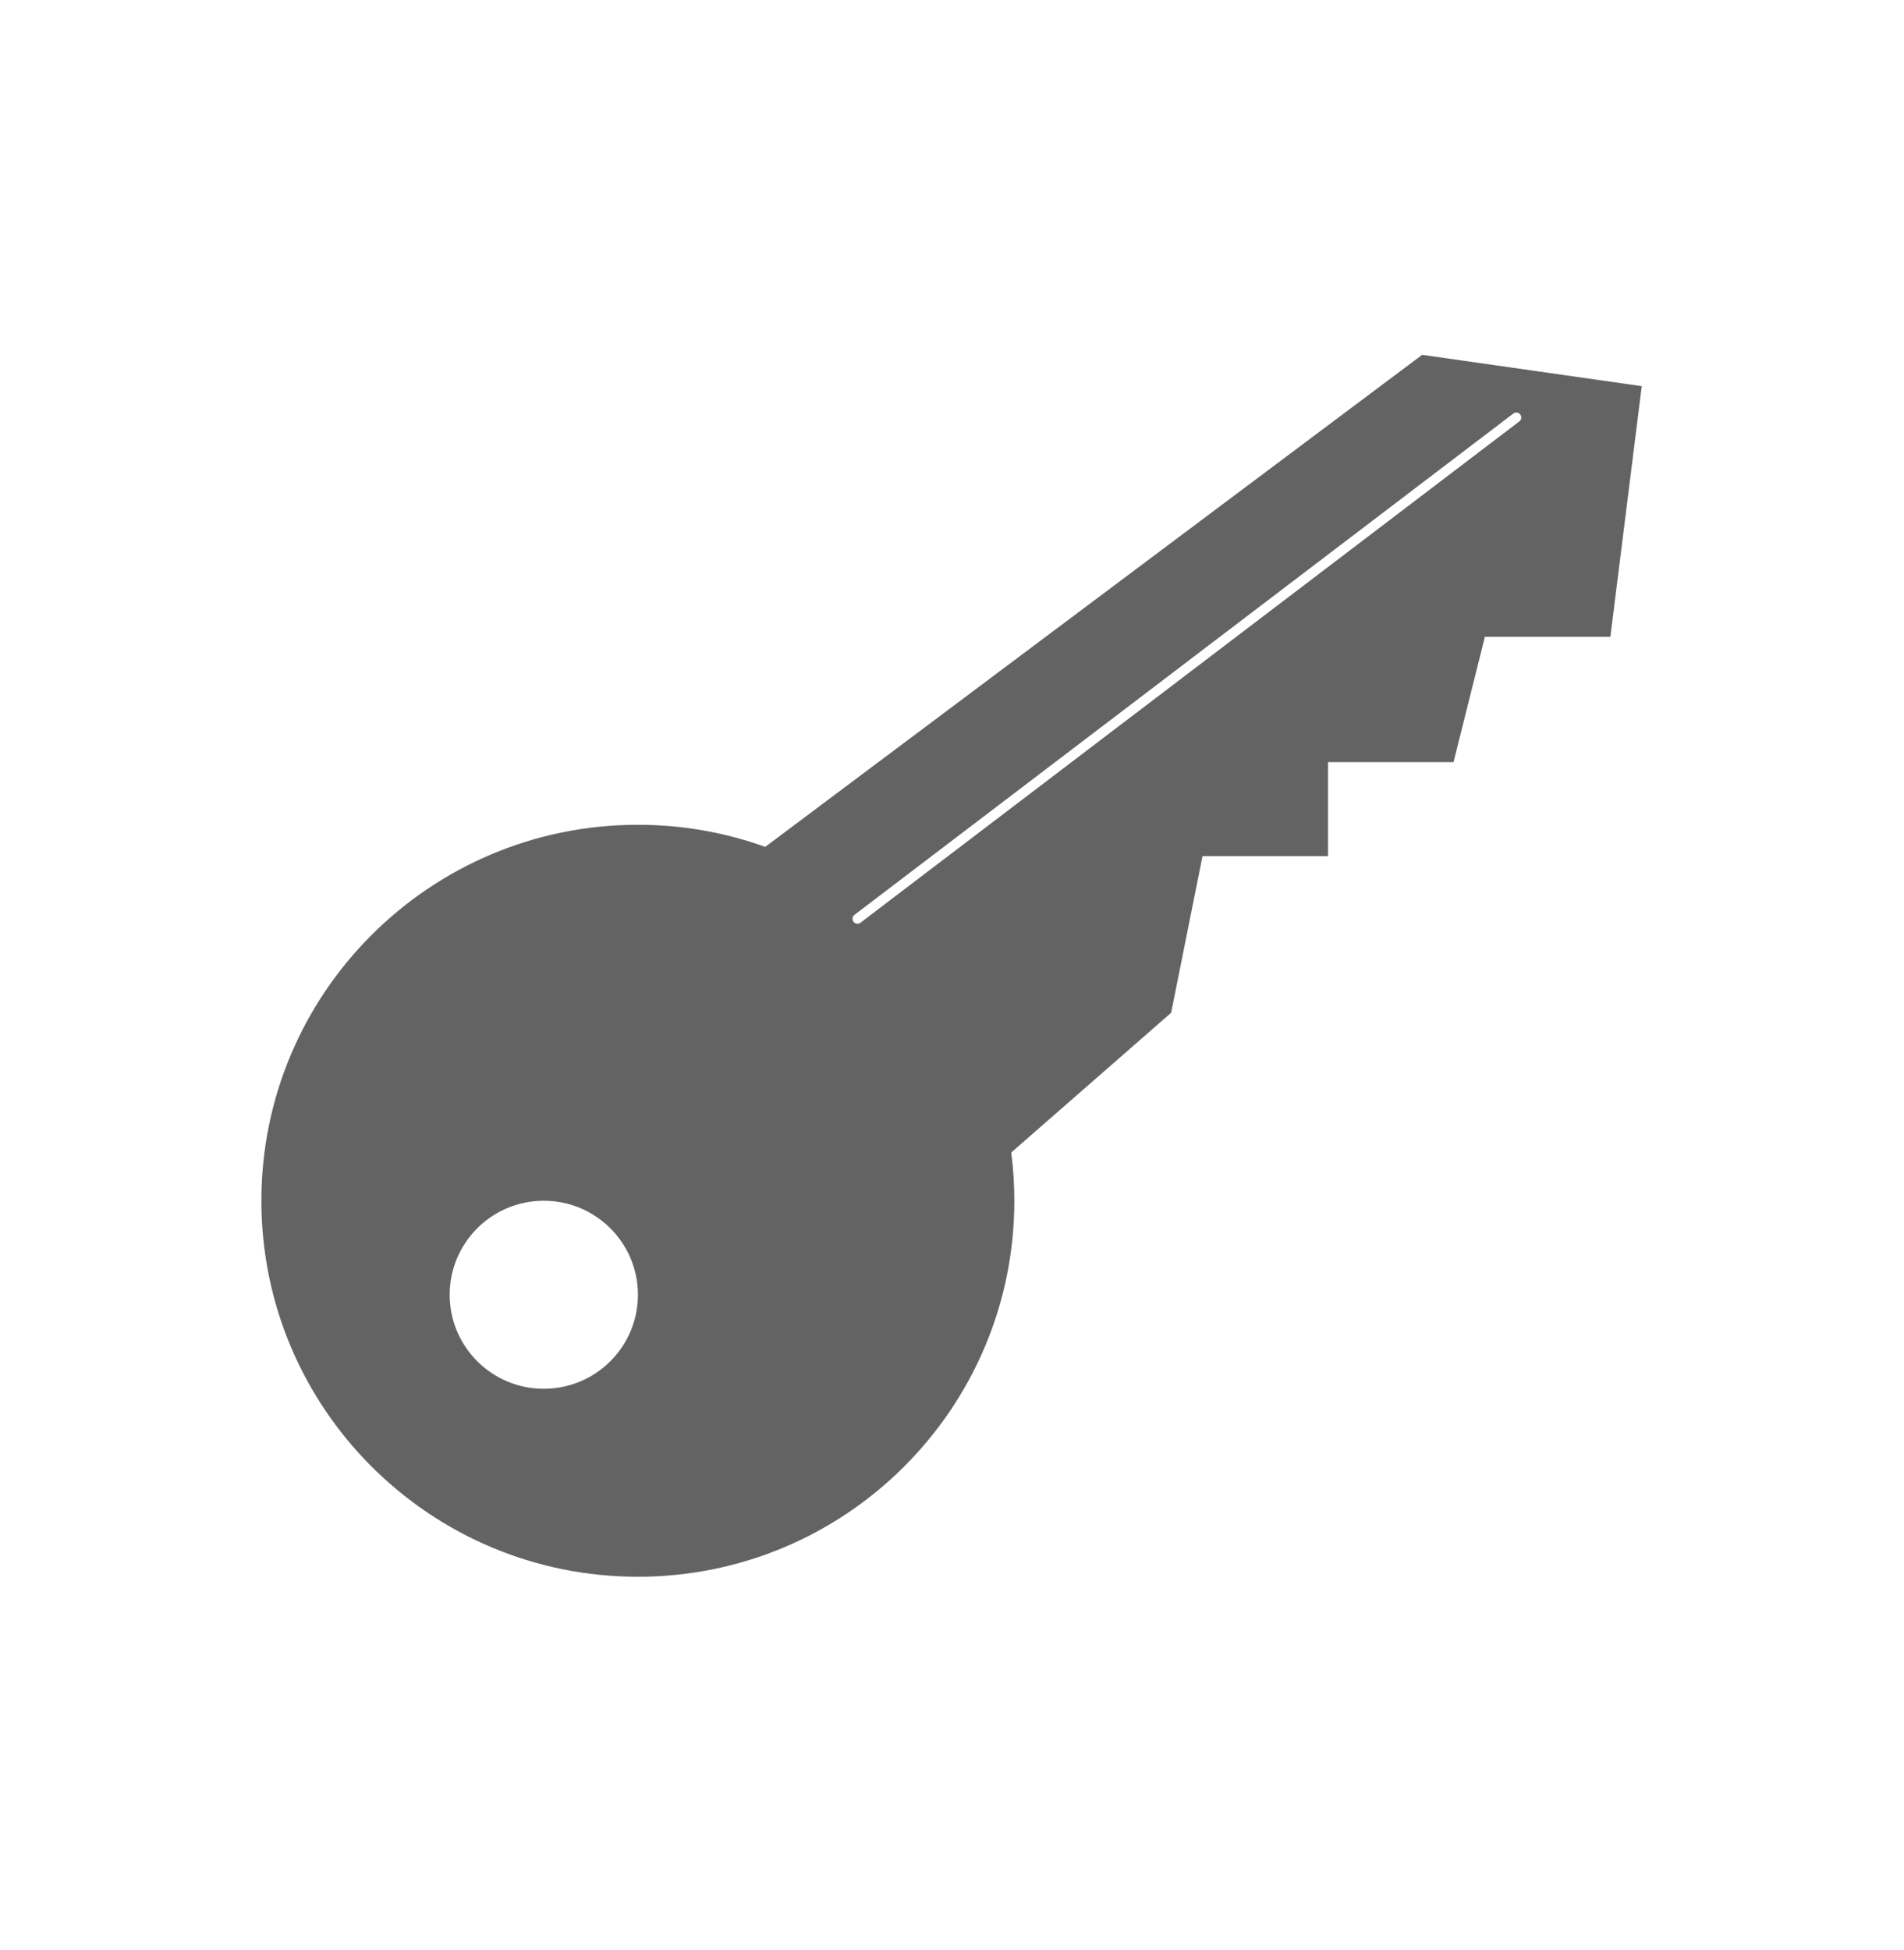 <svg width="42" height="43" viewBox="0 0 42 43" fill="none" xmlns="http://www.w3.org/2000/svg">
<path fill-rule="evenodd" clip-rule="evenodd" d="M16.88 18.678L31.371 7.826L36.215 8.517L35.523 14.045H32.755L32.063 16.809H29.294V18.882H26.526L25.834 22.337L22.307 25.419C22.352 25.768 22.375 26.123 22.375 26.483C22.375 31.063 18.657 34.776 14.07 34.776C9.484 34.776 5.766 31.063 5.766 26.483C5.766 21.904 9.484 18.191 14.07 18.191C15.056 18.191 16.002 18.363 16.88 18.678ZM14.072 28.556C14.072 29.701 13.142 30.63 11.995 30.63C10.849 30.63 9.919 29.701 9.919 28.556C9.919 27.412 10.849 26.483 11.995 26.483C13.142 26.483 14.072 27.412 14.072 28.556ZM33.514 9.295C33.562 9.258 33.572 9.19 33.535 9.142C33.499 9.094 33.43 9.084 33.382 9.121L18.849 20.177C18.801 20.214 18.792 20.282 18.828 20.33C18.865 20.378 18.933 20.388 18.981 20.351L33.514 9.295Z" fill="#636363"/>
</svg>
